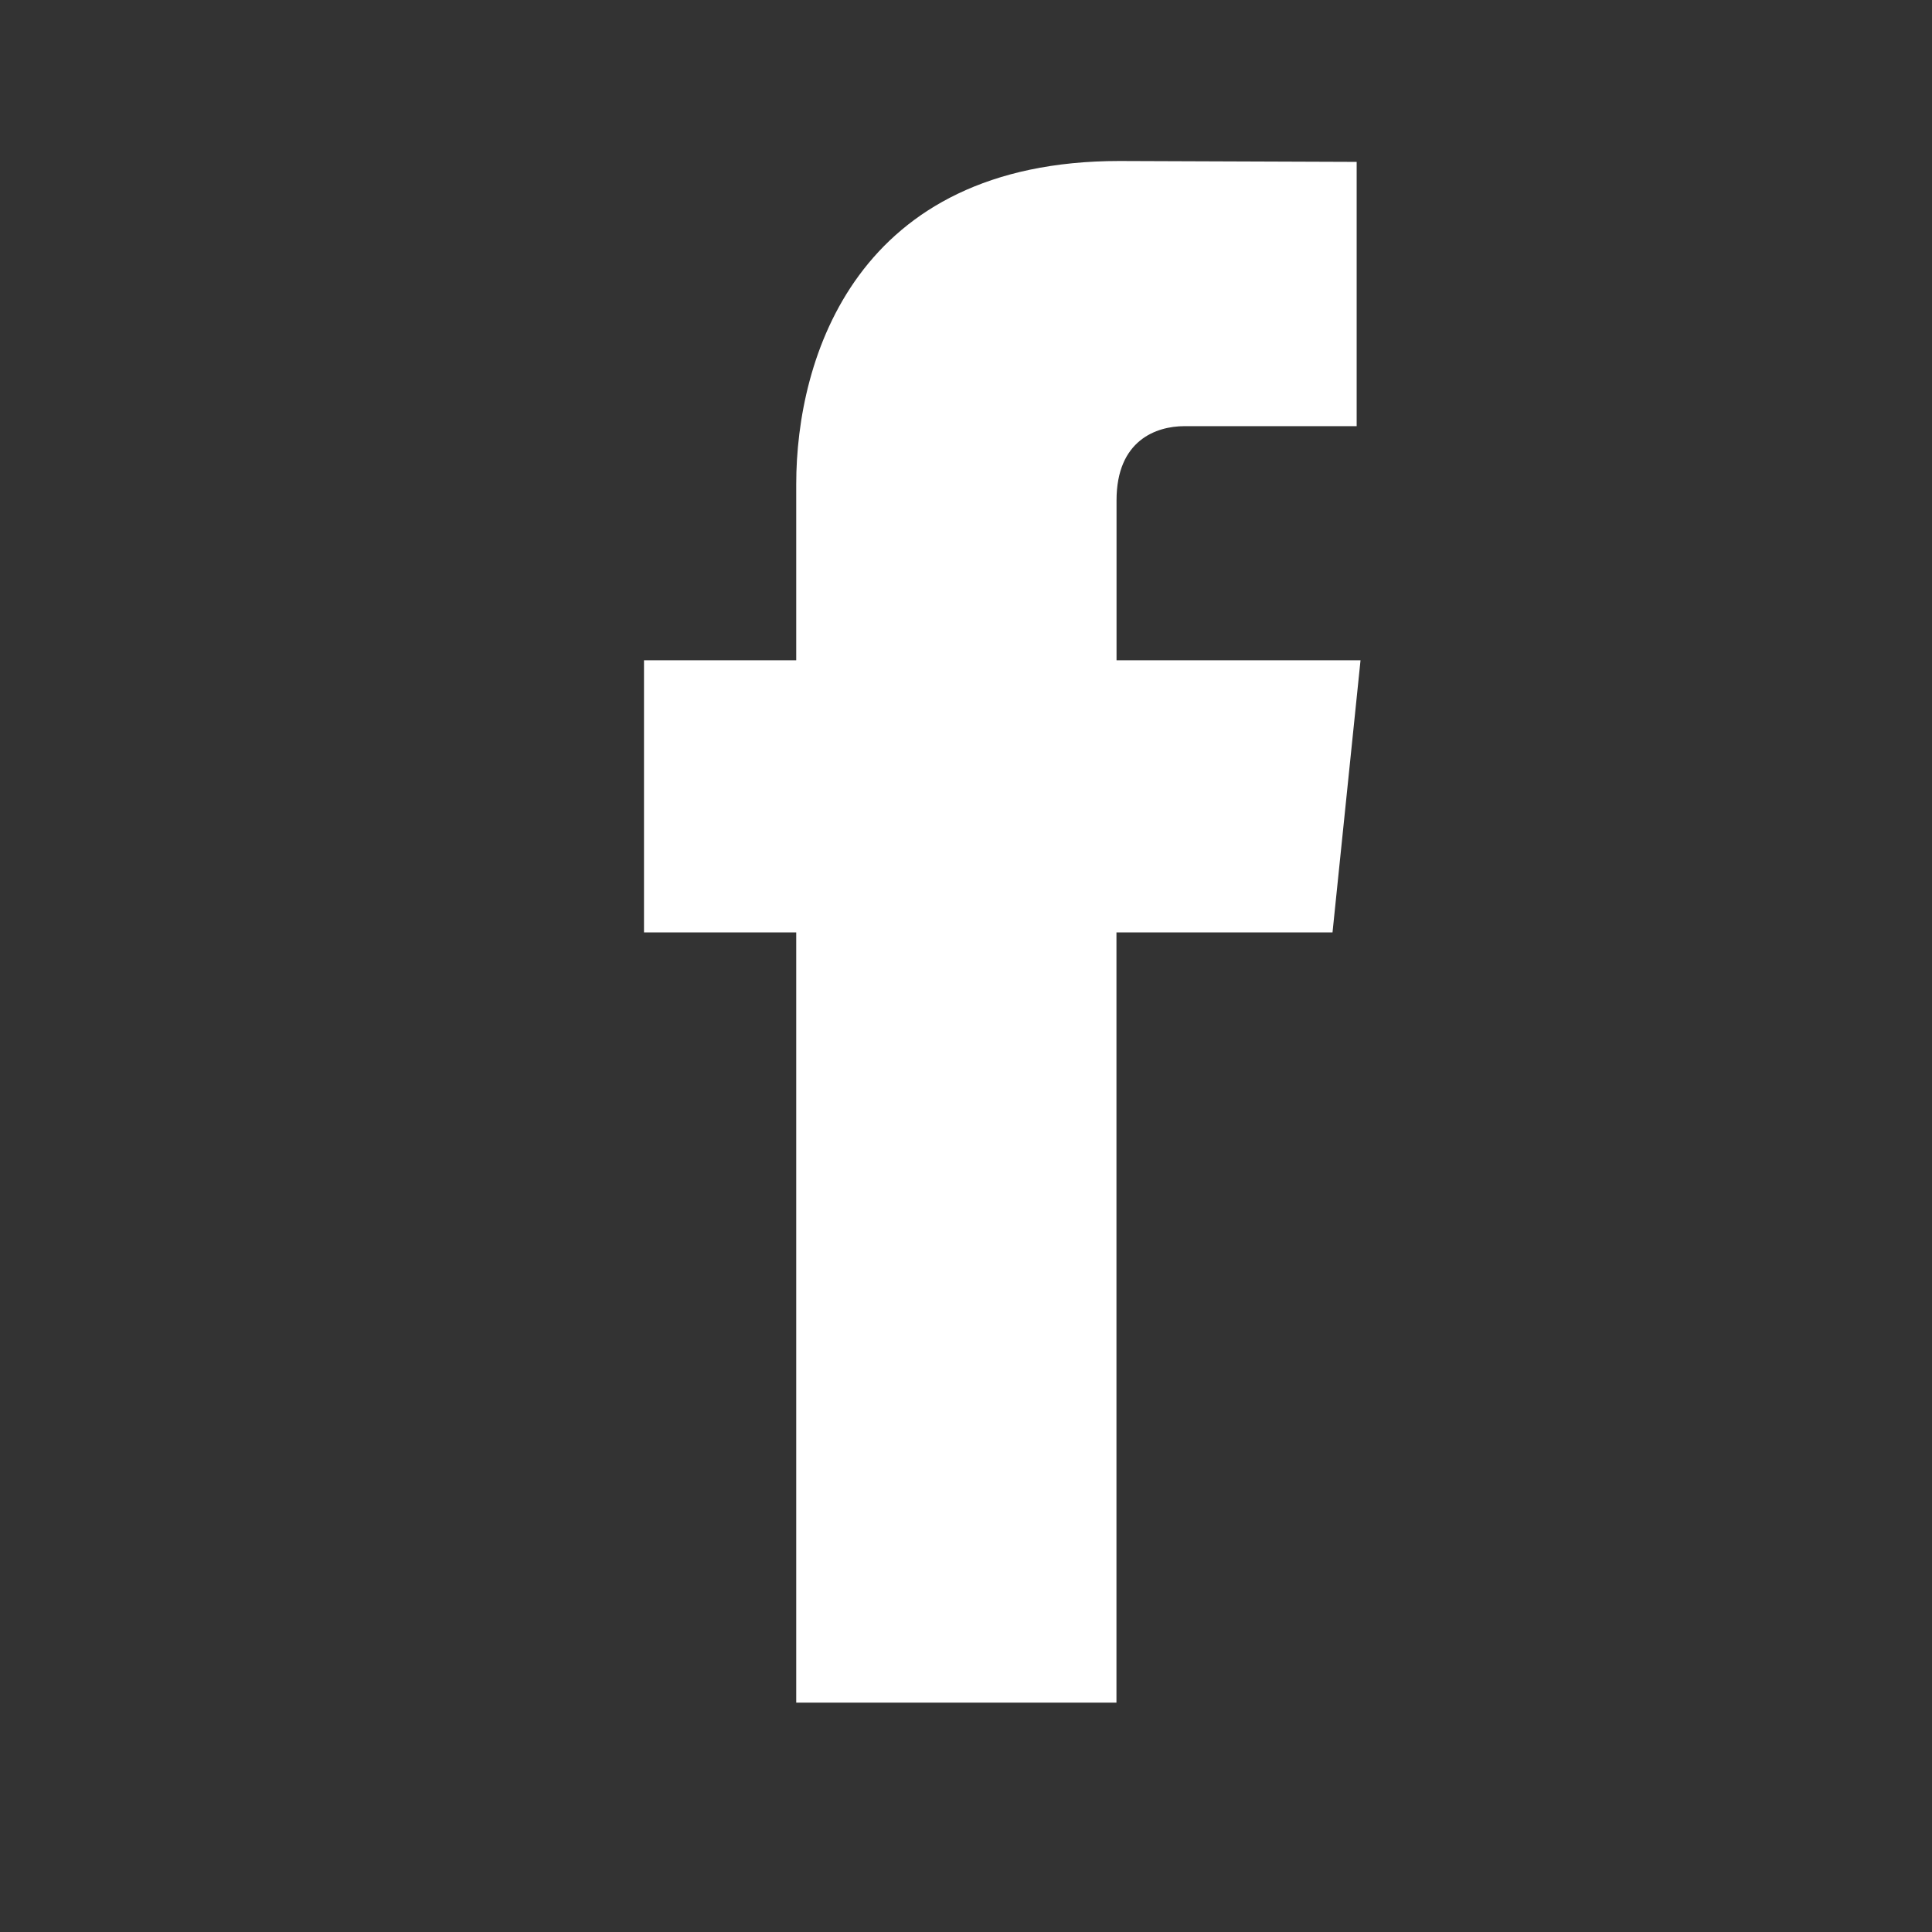 <?xml version="1.0" encoding="UTF-8"?>
<svg width="24px" height="24px" viewBox="0 0 24 24" version="1.1" xmlns="http://www.w3.org/2000/svg" xmlns:xlink="http://www.w3.org/1999/xlink">
    <rect x="0" y="0" width="24" height="24" fill="#333333" stroke="none"/>
    <!-- Generator: Sketch 51 (57462) - http://www.bohemiancoding.com/sketch -->
    <title>facebook-blanco</title>
    <desc>Created with Sketch.</desc>
    <defs></defs>
    <g id="facebook-blanco" stroke="none" stroke-width="1" fill="none" fill-rule="evenodd">
        <path d="M16.553,11.583 L13.869,11.583 C13.869,15.872 13.869,21.151 13.869,21.151 L9.891,21.151 C9.891,21.151 9.891,15.923 9.891,11.583 L8,11.583 L8,8.202 L9.891,8.202 L9.891,6.014 C9.891,4.448 10.635,2 13.905,2 L16.853,2.011 L16.853,5.294 C16.853,5.294 15.062,5.294 14.713,5.294 C14.365,5.294 13.87,5.468 13.87,6.215 L13.87,8.202 L16.901,8.202 L16.553,11.583 Z" id="Shape" fill="#FFFFFF" fill-rule="nonzero"></path>
    </g>
</svg>